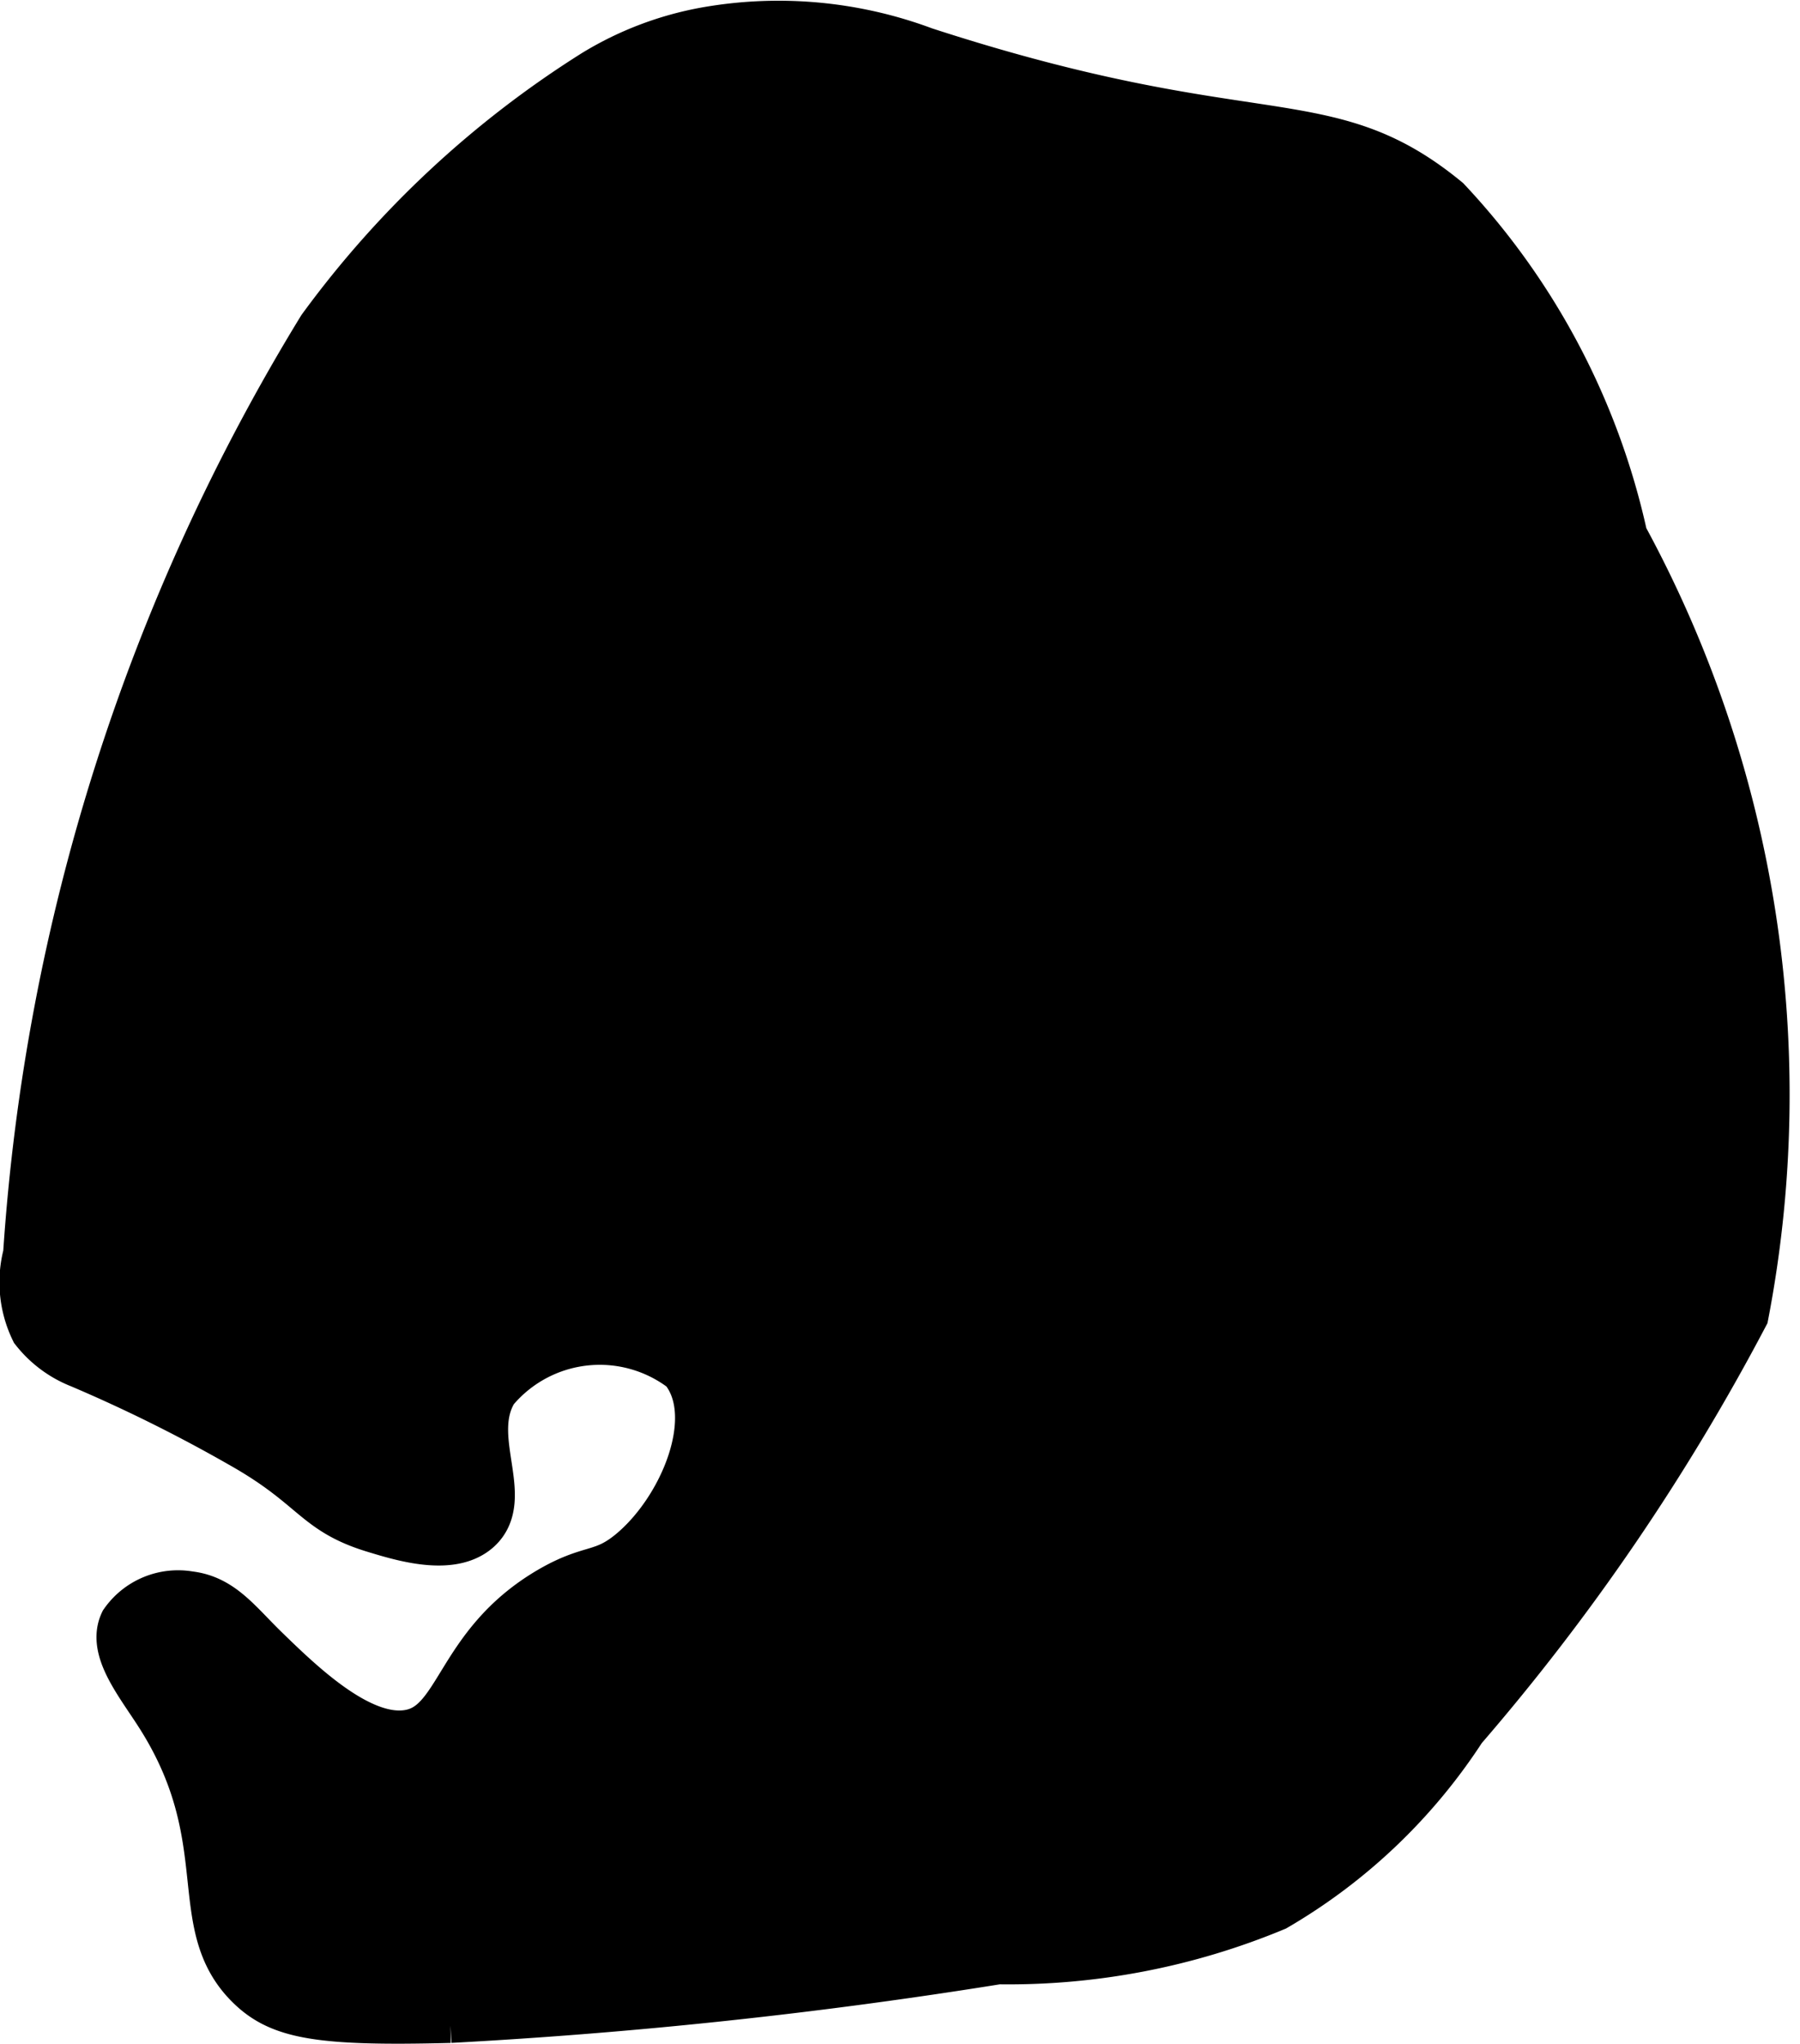 <?xml version="1.0" encoding="UTF-8"?>
<svg xmlns="http://www.w3.org/2000/svg"
     version="1.1"
     width="1.864mm"
     height="2.116mm"
     viewBox="0 0 5.283 5.997">
   <defs>
      <style type="text/css"><![CDATA[
      .a {
        stroke: #000;
        stroke-miterlimit: 10;
        stroke-width: 0.15px;
      }
    ]]></style>
   </defs>
   <path class="a"
         d="M.947.966A5.949,5.949,0,0,0,.084,3.681a.316.316,0,0,0,.021.219.314.314,0,0,0,.132.098,4.497,4.497,0,0,1,.475.236c.219.124.214.195.391.248.079.024.223.068.297,0,.096-.089-.04-.266.047-.406a.408.408,0,0,1,.562-.062c.116.14.001.419-.156.547-.085.069-.117.04-.237.11-.273.16-.259.399-.42.421-.144.02-.316-.147-.422-.25C.694,4.764.647,4.696.555,4.685a.19.19,0,0,0-.188.078c-.036.076.046.174.104.265.236.369.082.617.267.796.087.084.2.105.583.095a15.281,15.281,0,0,0,1.608-.172,2.035,2.035,0,0,0,.812-.156,1.631,1.631,0,0,0,.548-.522,6.439,6.439,0,0,0,.827-1.212A3.419,3.419,0,0,0,4.761,1.576,2.088,2.088,0,0,0,4.243.592C3.888.3,3.683.47,2.711.154A1.217,1.217,0,0,0,2.071.096.945.945,0,0,0,1.748.219,2.906,2.906,0,0,0,.947.966Z"/>
</svg>
